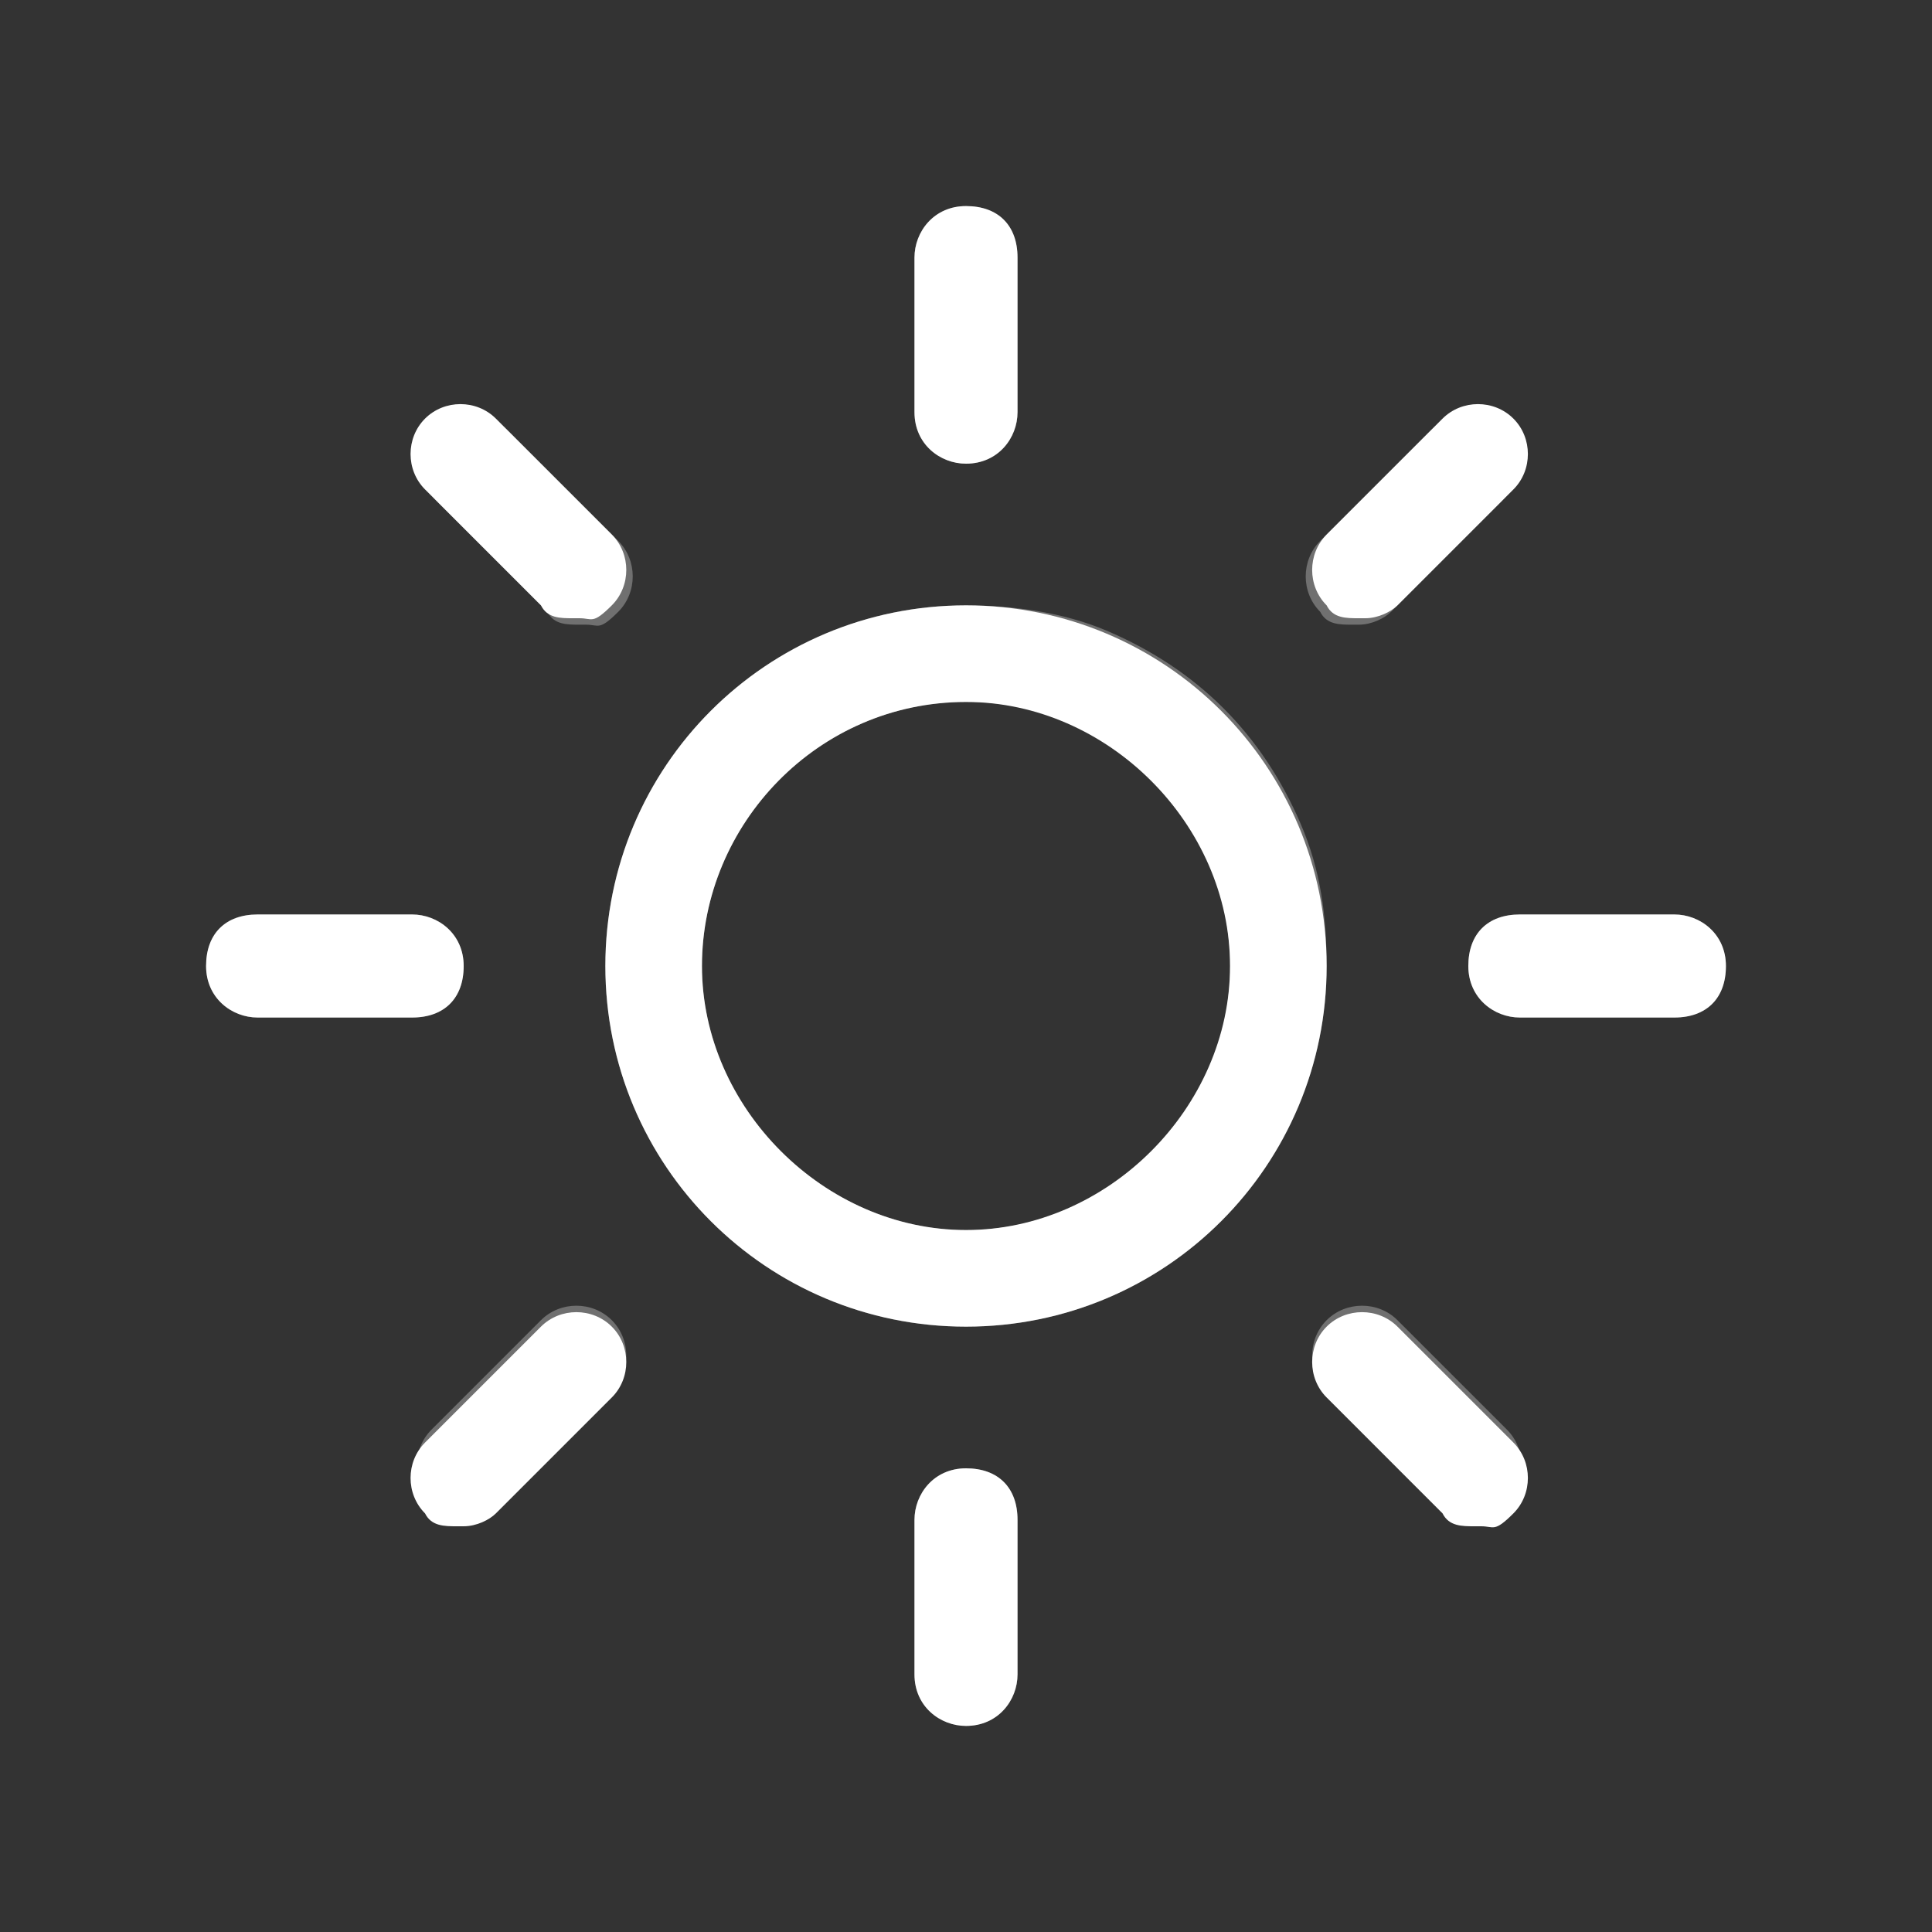 <?xml version="1.0" encoding="UTF-8"?>
<svg id="Layer_1" xmlns="http://www.w3.org/2000/svg" version="1.1" viewBox="0 0 30 30">
  <rect x="0" y="0" width="30" height="30" fill="#333333" stroke="none"/>
  <!-- Generator: Adobe Illustrator 29.0.0, SVG Export Plug-In . SVG Version: 2.1.0 Build 186)  -->
  <defs>
    <style>
      .st0, .st1 {
        fill: #fff;
      }

      .st1 {
        isolation: isolate;
        opacity: .3;
      }
    </style>
  </defs>
  <path class="st1" d="M15,26.8c-.4,0-.8-.3-.8-.8v-2.4c0-.4.3-.8.8-.8s.8.3.8.8v2.4c0,.4-.3.8-.8.8ZM22.8,23.5c-.2,0-.4,0-.5-.2l-1.7-1.7c-.3-.3-.3-.8,0-1.1s.8-.3,1.1,0l1.7,1.7c.3.3.3.8,0,1.1s-.3.2-.5.2ZM7.2,23.5c-.2,0-.4,0-.5-.2-.3-.3-.3-.8,0-1.1l1.7-1.7c.3-.3.8-.3,1.1,0,.3.3.3.8,0,1.1l-1.7,1.7c-.1.1-.3.2-.5.2ZM15,20.6c-3.1,0-5.6-2.5-5.6-5.6s2.5-5.6,5.6-5.6c.7,0,1.5.1,2.2.4.7.3,1.3.7,1.8,1.2.5.5.9,1.1,1.2,1.8.3.7.4,1.4.4,2.2,0,3.1-2.5,5.6-5.6,5.6ZM15,10.9c-2.3,0-4.1,1.9-4.1,4.1s1.9,4.1,4.1,4.1,4.1-1.8,4.1-4.1c0-.5-.1-1.1-.3-1.6-.2-.5-.5-1-.9-1.3-.4-.4-.8-.7-1.3-.9-.5-.2-1-.3-1.6-.3ZM26,15.8h-2.4c-.4,0-.8-.3-.8-.8s.3-.8.8-.8h2.4c.4,0,.8.3.8.8s-.3.8-.8.8ZM6.4,15.8h-2.4c-.4,0-.8-.3-.8-.8s.3-.8.8-.8h2.4c.4,0,.8.3.8.8s-.3.8-.8.8ZM21,9.7c-.2,0-.4,0-.5-.2-.3-.3-.3-.8,0-1.1l1.7-1.7c.3-.3.8-.3,1.1,0,.3.3.3.8,0,1.1l-1.7,1.7c-.1.1-.3.2-.5.2ZM9,9.7c-.2,0-.4,0-.5-.2l-1.7-1.7c-.3-.3-.3-.8,0-1.1s.8-.3,1.1,0l1.7,1.7c.3.3.3.8,0,1.1s-.3.2-.5.2ZM15,7.2c-.4,0-.8-.3-.8-.8v-2.4c0-.4.3-.8.8-.8s.8.3.8.8v2.4c0,.4-.3.8-.8.8Z"/>
  <path class="st0" d="M21.1,9.6c-.2,0-.4,0-.5-.2-.3-.3-.3-.8,0-1.1l1.8-1.8c.3-.3.8-.3,1.1,0s.3.8,0,1.1l-1.8,1.8c-.1.1-.3.2-.5.2ZM15,7.2c-.4,0-.8-.3-.8-.8v-2.4c0-.4.3-.8.8-.8s.8.3.8.8v2.4c0,.4-.3.8-.8.8Z"/>
  <path class="st0" d="M15,20.6c-3.1,0-5.6-2.5-5.6-5.6s2.5-5.6,5.6-5.6,5.6,2.5,5.6,5.6-2.5,5.6-5.6,5.6ZM15,10.9c-2.3,0-4.1,1.9-4.1,4.1s1.9,4.1,4.1,4.1,4.1-1.9,4.1-4.1-1.9-4.1-4.1-4.1Z"/>
  <path class="st0" d="M15,26.8c-.4,0-.8-.3-.8-.8v-2.4c0-.4.3-.8.8-.8s.8.3.8.8v2.4c0,.4-.3.8-.8.8ZM22.9,23.7c-.2,0-.4,0-.5-.2l-1.8-1.8c-.3-.3-.3-.8,0-1.1s.8-.3,1.1,0l1.8,1.8c.3.3.3.8,0,1.1s-.3.2-.5.2ZM7.1,23.7c-.2,0-.4,0-.5-.2-.3-.3-.3-.8,0-1.1l1.8-1.8c.3-.3.8-.3,1.1,0s.3.8,0,1.1l-1.8,1.8c-.1.1-.3.2-.5.2ZM26,15.8h-2.4c-.4,0-.8-.3-.8-.8s.3-.8.8-.8h2.4c.4,0,.8.3.8.8s-.3.8-.8.8ZM6.4,15.8h-2.4c-.4,0-.8-.3-.8-.8s.3-.8.8-.8h2.4c.4,0,.8.3.8.8s-.3.8-.8.8ZM8.9,9.6c-.2,0-.4,0-.5-.2l-1.8-1.8c-.3-.3-.3-.8,0-1.1.3-.3.8-.3,1.1,0l1.8,1.8c.3.3.3.8,0,1.1s-.3.2-.5.2Z"/>
</svg>
